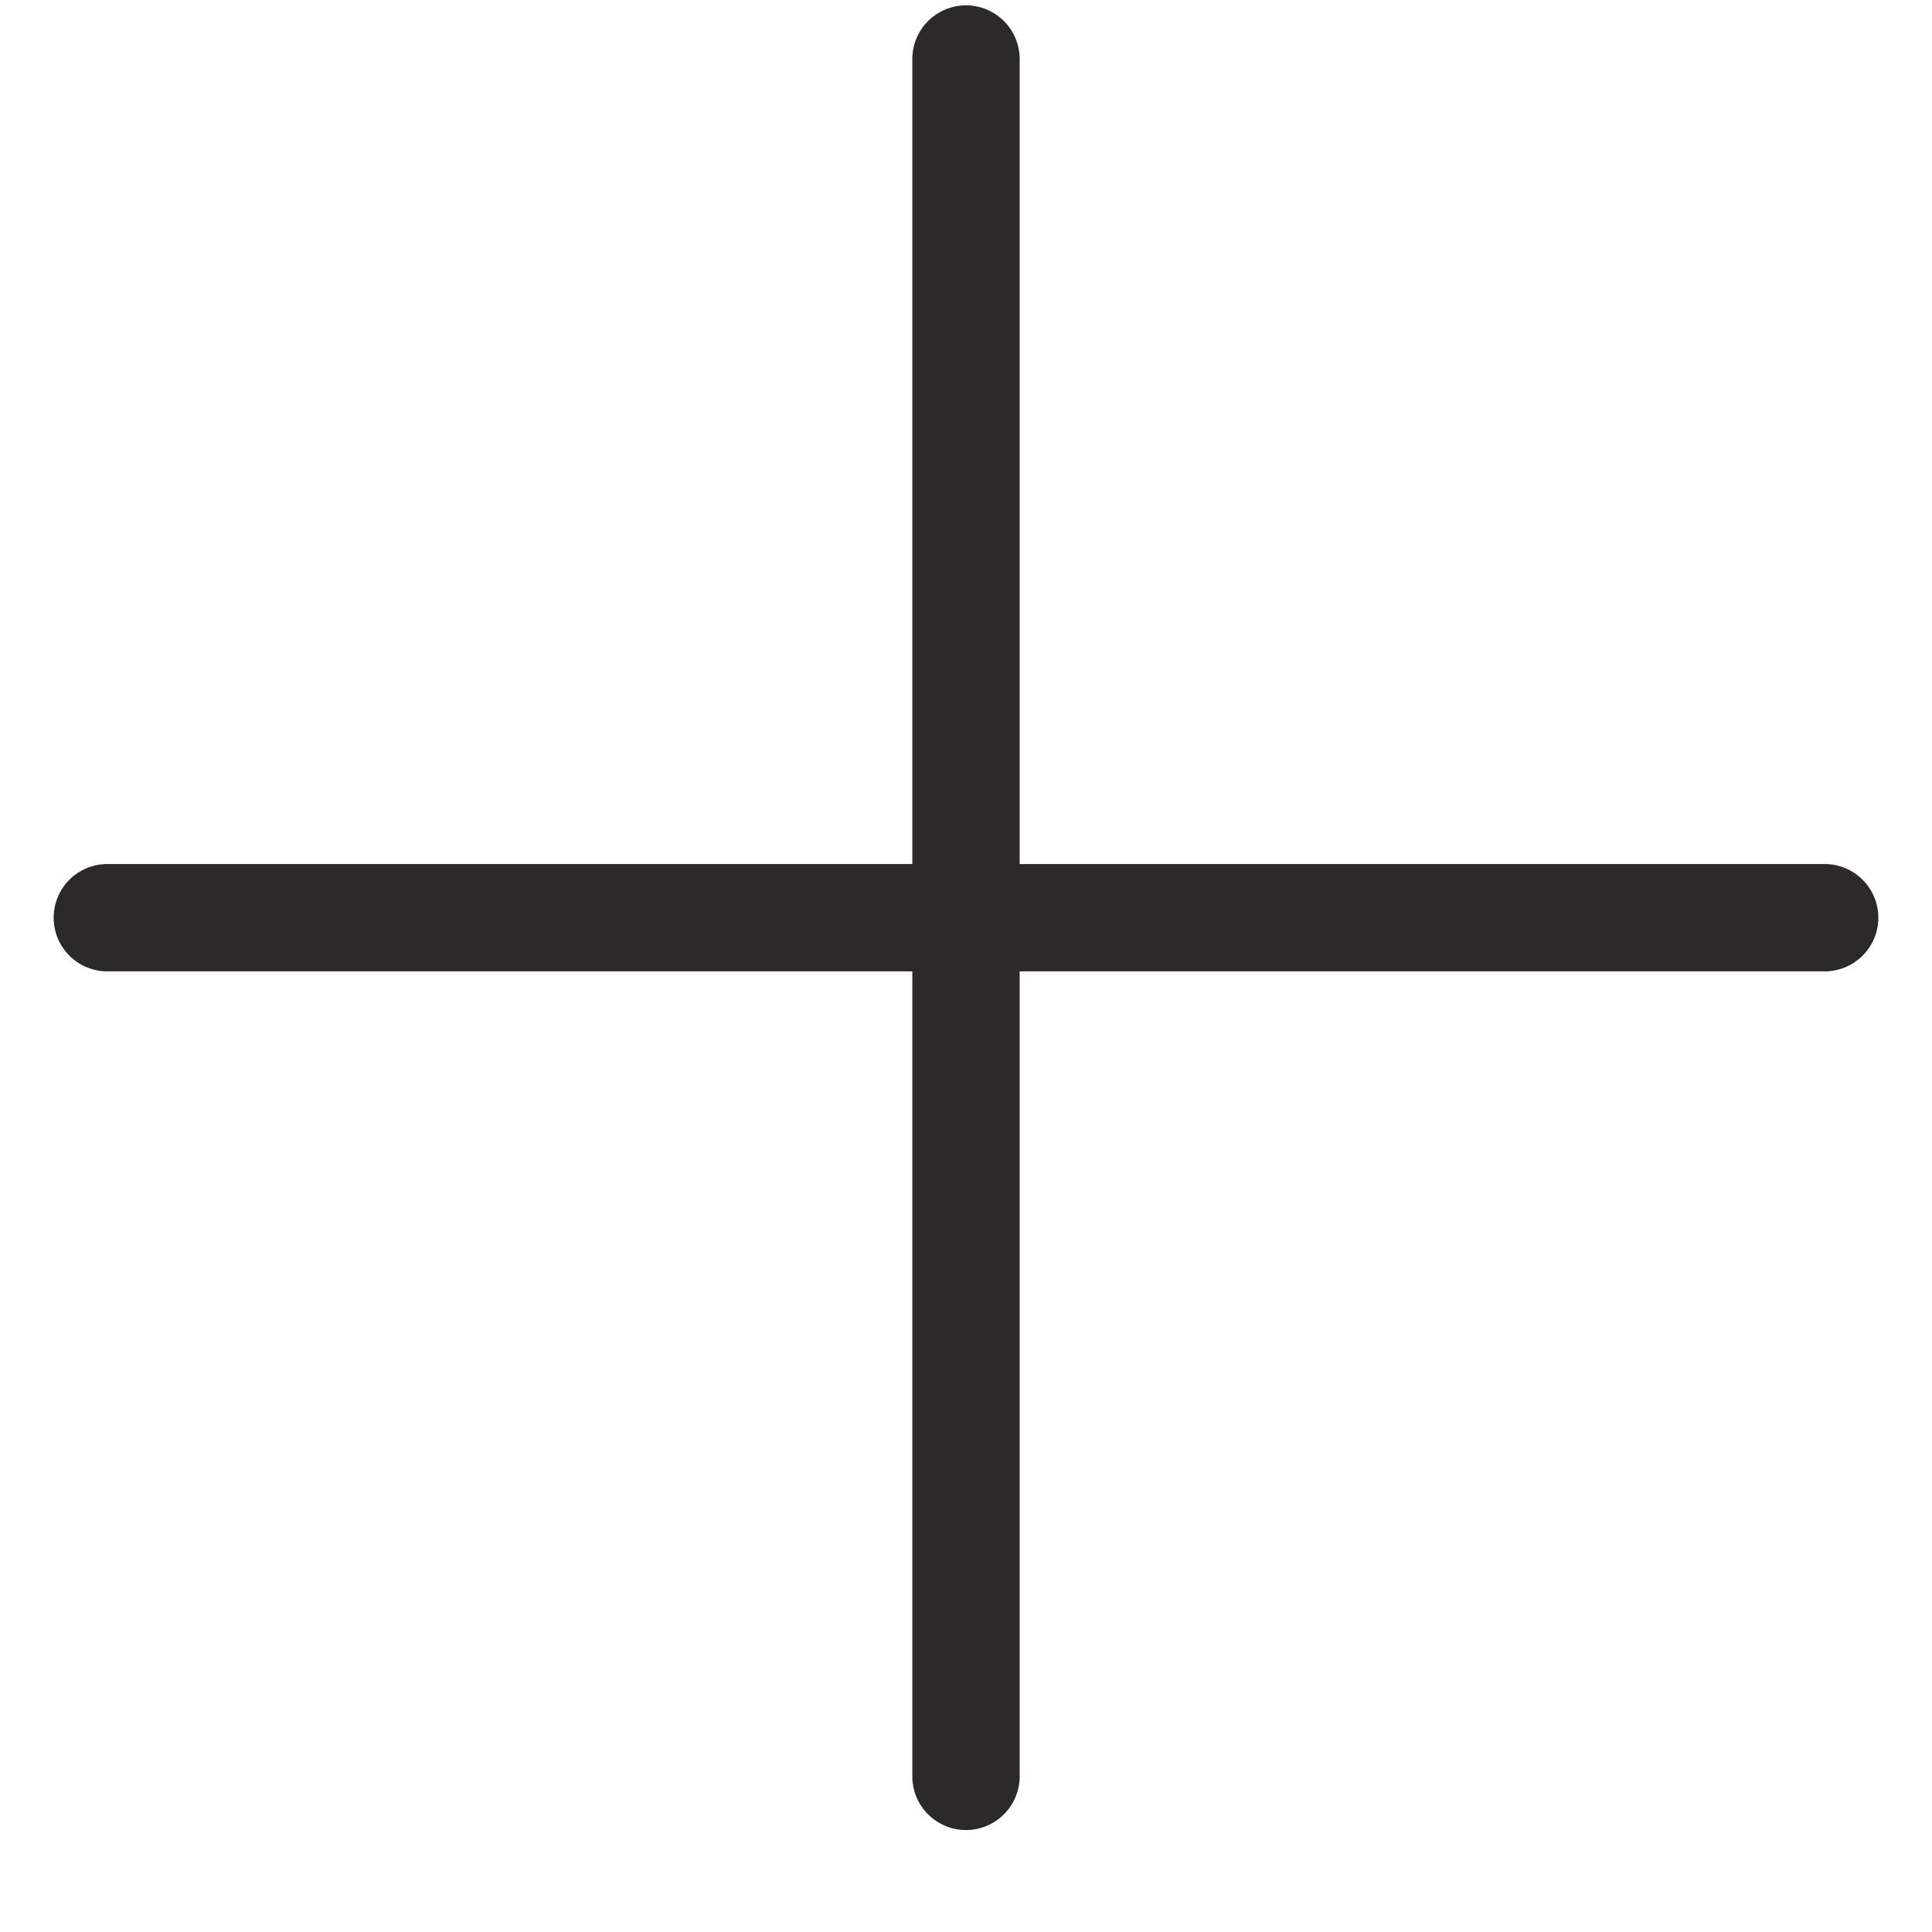 <svg width="18" height="18" fill="none" xmlns="http://www.w3.org/2000/svg"><path fill-rule="evenodd" clip-rule="evenodd" d="M9.5.55a.5.5 0 00-1 0v7.5H1a.5.5 0 000 1h7.5v7.5a.5.5 0 001 0v-7.5H17a.5.5 0 000-1H9.5V.55z" fill="#2B2A29"/></svg>
